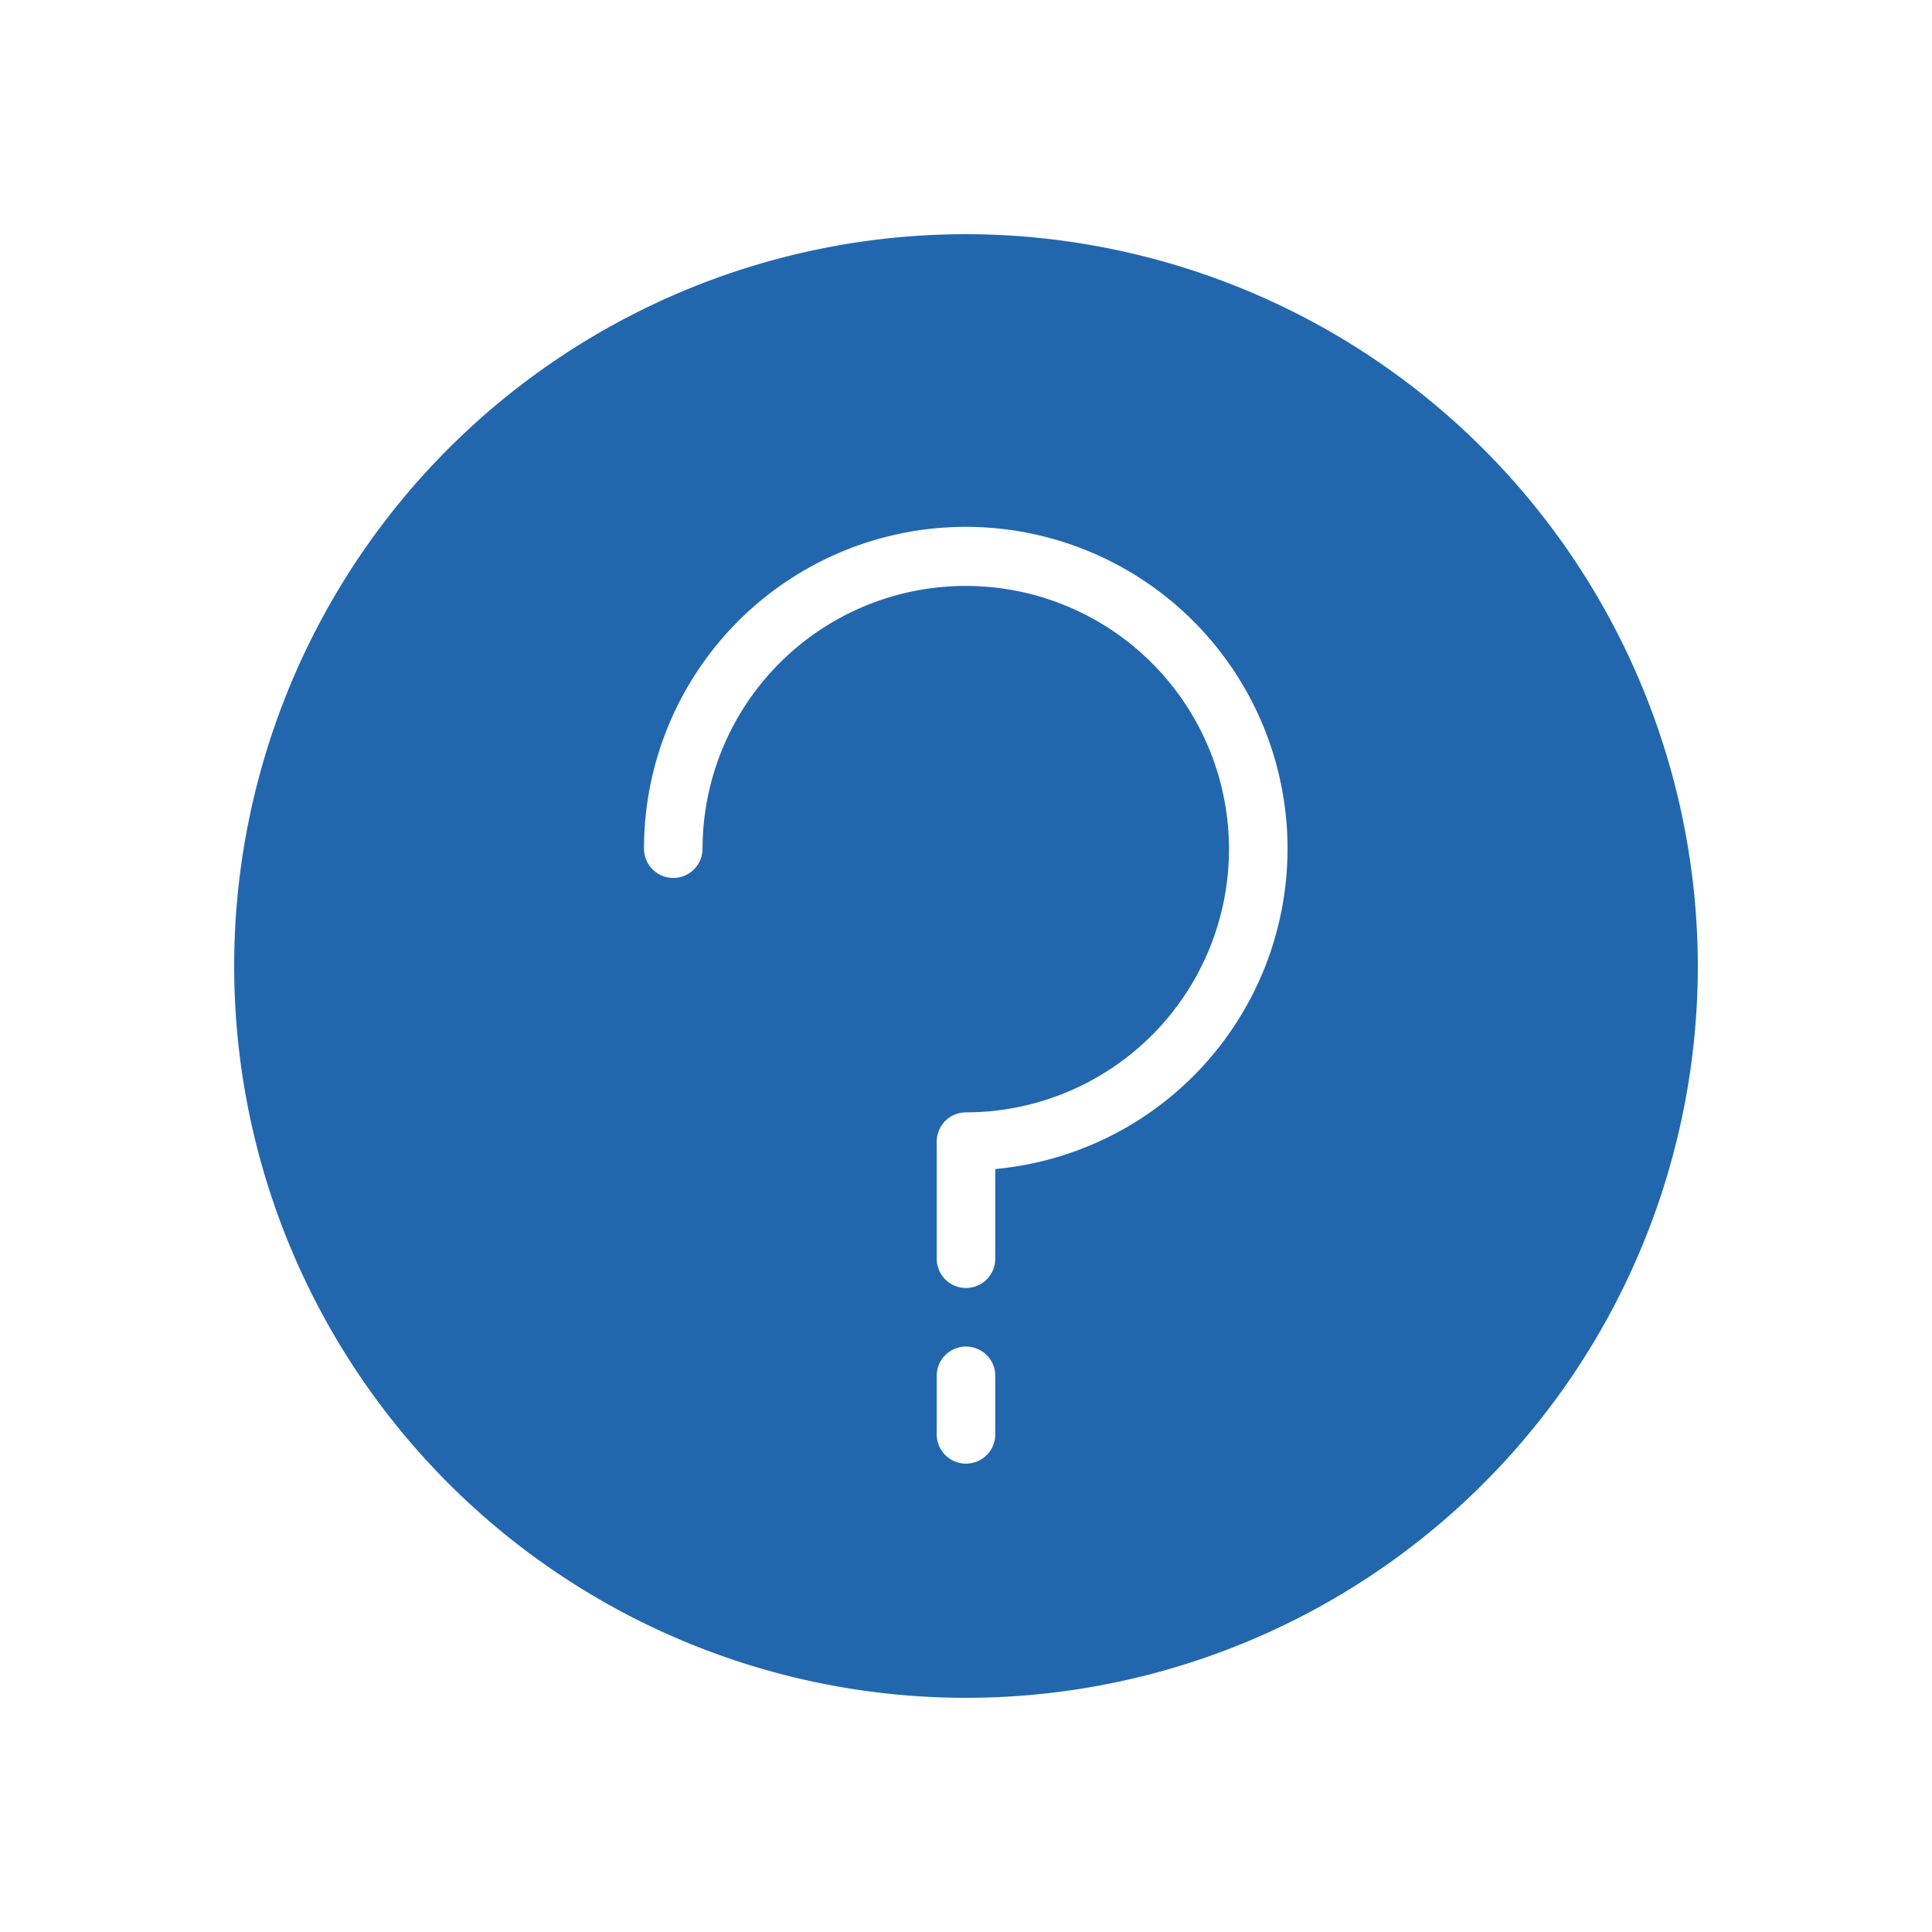 <svg xmlns="http://www.w3.org/2000/svg" viewBox="0 0 82.5 82.5"><defs><style>.cls-1{fill:#2267ae;}</style></defs><title>Question_Blue_Solid_RGB</title><g id="icons"><path class="cls-1" d="M41.25,10A31.25,31.25,0,1,0,72.5,41.22,31.29,31.29,0,0,0,41.25,10ZM42.5,61.25a1.25,1.25,0,0,1-2.5,0v-2.5a1.25,1.25,0,0,1,2.5,0Zm0-11.33v3.83a1.25,1.25,0,0,1-2.5,0v-5a1.25,1.25,0,0,1,1.25-1.25A11.24,11.24,0,1,0,30,36.24a1.25,1.25,0,1,1-2.5,0,13.74,13.74,0,1,1,15,13.68Z"/></g></svg>